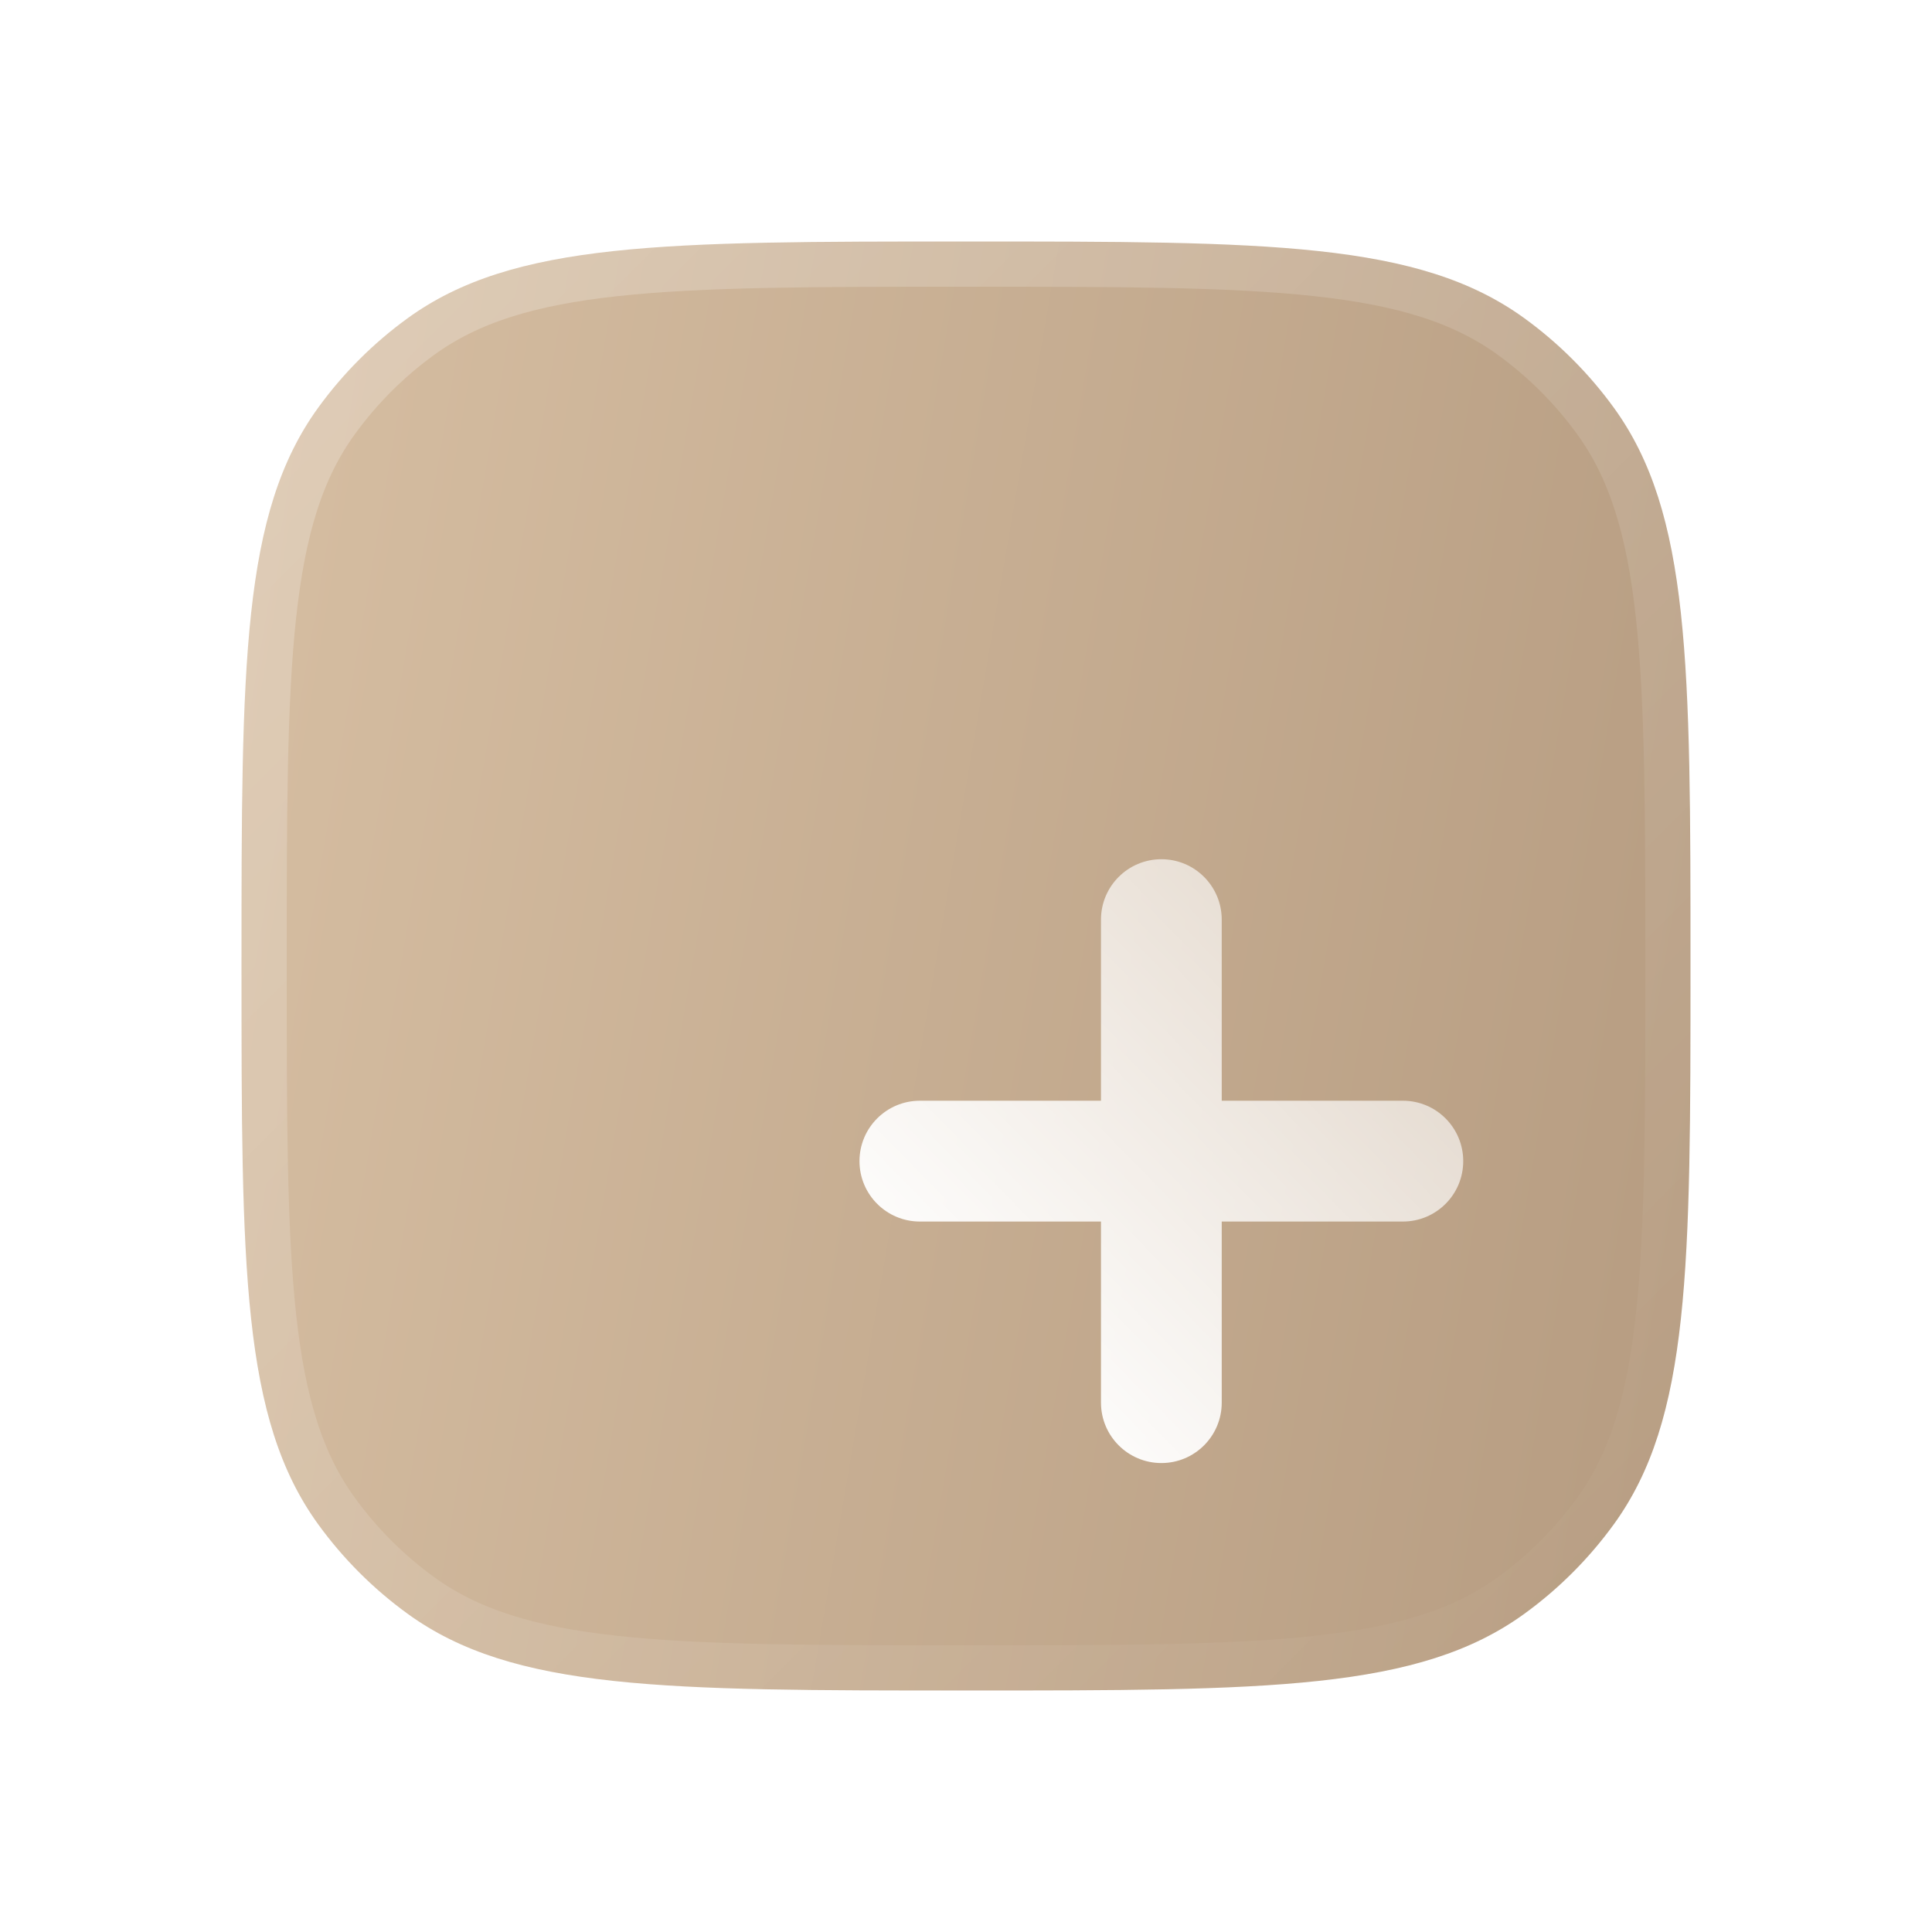 <?xml version="1.0" encoding="UTF-8"?> <svg xmlns="http://www.w3.org/2000/svg" width="30" height="30" viewBox="0 0 30 30" fill="none"> <g clip-path="url(#clip0_1017_2488)"> <g filter="url(#filter0_b_1017_2488)"> <path fill-rule="evenodd" clip-rule="evenodd" d="M4.944 6.326C3.75 7.969 3.75 10.313 3.75 15C3.75 19.687 3.75 22.031 4.944 23.674C5.329 24.204 5.796 24.671 6.326 25.056C7.969 26.25 10.313 26.25 15 26.25C19.687 26.25 22.031 26.25 23.674 25.056C24.204 24.671 24.671 24.204 25.056 23.674C26.25 22.031 26.25 19.687 26.25 15C26.25 10.313 26.25 7.969 25.056 6.326C24.671 5.796 24.204 5.329 23.674 4.944C22.031 3.75 19.687 3.75 15 3.75C10.313 3.75 7.969 3.75 6.326 4.944C5.796 5.329 5.329 5.796 4.944 6.326Z" fill="url(#paint0_linear_1017_2488)"></path> <path fill-rule="evenodd" clip-rule="evenodd" d="M4.944 6.326C3.75 7.969 3.75 10.313 3.75 15C3.75 19.687 3.75 22.031 4.944 23.674C5.329 24.204 5.796 24.671 6.326 25.056C7.969 26.25 10.313 26.25 15 26.25C19.687 26.25 22.031 26.25 23.674 25.056C24.204 24.671 24.671 24.204 25.056 23.674C26.25 22.031 26.25 19.687 26.25 15C26.25 10.313 26.25 7.969 25.056 6.326C24.671 5.796 24.204 5.329 23.674 4.944C22.031 3.75 19.687 3.75 15 3.75C10.313 3.75 7.969 3.75 6.326 4.944C5.796 5.329 5.329 5.796 4.944 6.326Z" stroke="url(#paint1_linear_1017_2488)" stroke-width="1.405"></path> </g> <g filter="url(#filter1_d_1017_2488)"> <path fill-rule="evenodd" clip-rule="evenodd" d="M15.941 11.25C15.941 10.732 15.522 10.312 15.004 10.312C14.486 10.312 14.066 10.732 14.066 11.25V14.062H11.254C10.736 14.062 10.316 14.482 10.316 15C10.316 15.518 10.736 15.938 11.254 15.938H14.066V18.75C14.066 19.268 14.486 19.688 15.004 19.688C15.522 19.688 15.941 19.268 15.941 18.75V15.938H18.754C19.272 15.938 19.691 15.518 19.691 15C19.691 14.482 19.272 14.062 18.754 14.062H15.941V11.25Z" fill="url(#paint2_linear_1017_2488)"></path> </g> </g> <defs> <filter id="filter0_b_1017_2488" x="-30.677" y="-30.677" width="91.355" height="91.354" filterUnits="userSpaceOnUse" color-interpolation-filters="sRGB"> <feFlood flood-opacity="0" result="BackgroundImageFix"></feFlood> <feGaussianBlur in="BackgroundImageFix" stdDeviation="16.862"></feGaussianBlur> <feComposite in2="SourceAlpha" operator="in" result="effect1_backgroundBlur_1017_2488"></feComposite> <feBlend mode="normal" in="SourceGraphic" in2="effect1_backgroundBlur_1017_2488" result="shape"></feBlend> </filter> <filter id="filter1_d_1017_2488" x="2.105" y="2.101" width="31.858" height="31.858" filterUnits="userSpaceOnUse" color-interpolation-filters="sRGB"> <feFlood flood-opacity="0" result="BackgroundImageFix"></feFlood> <feColorMatrix in="SourceAlpha" type="matrix" values="0 0 0 0 0 0 0 0 0 0 0 0 0 0 0 0 0 0 127 0" result="hardAlpha"></feColorMatrix> <feOffset dx="3.03" dy="3.03"></feOffset> <feGaussianBlur stdDeviation="5.621"></feGaussianBlur> <feColorMatrix type="matrix" values="0 0 0 0 0.267 0 0 0 0 0.373 0 0 0 0 0.286 0 0 0 0.5 0"></feColorMatrix> <feBlend mode="normal" in2="BackgroundImageFix" result="effect1_dropShadow_1017_2488"></feBlend> <feBlend mode="normal" in="SourceGraphic" in2="effect1_dropShadow_1017_2488" result="shape"></feBlend> </filter> <linearGradient id="paint0_linear_1017_2488" x1="5.08" y1="-6.908" x2="30.719" y2="-2.513" gradientUnits="userSpaceOnUse"> <stop stop-color="#D7BFA3"></stop> <stop offset="1" stop-color="#B69C81"></stop> </linearGradient> <linearGradient id="paint1_linear_1017_2488" x1="3.75" y1="3.75" x2="26.261" y2="26.239" gradientUnits="userSpaceOnUse"> <stop stop-color="white" stop-opacity="0.25"></stop> <stop offset="1" stop-color="white" stop-opacity="0"></stop> </linearGradient> <linearGradient id="paint2_linear_1017_2488" x1="15.083" y1="21.685" x2="28.022" y2="9.001" gradientUnits="userSpaceOnUse"> <stop stop-color="white"></stop> <stop offset="1" stop-color="white" stop-opacity="0.2"></stop> </linearGradient> <clipPath id="clip0_1017_2488"> <rect width="30" height="30" fill="white"></rect> </clipPath> </defs> </svg> 